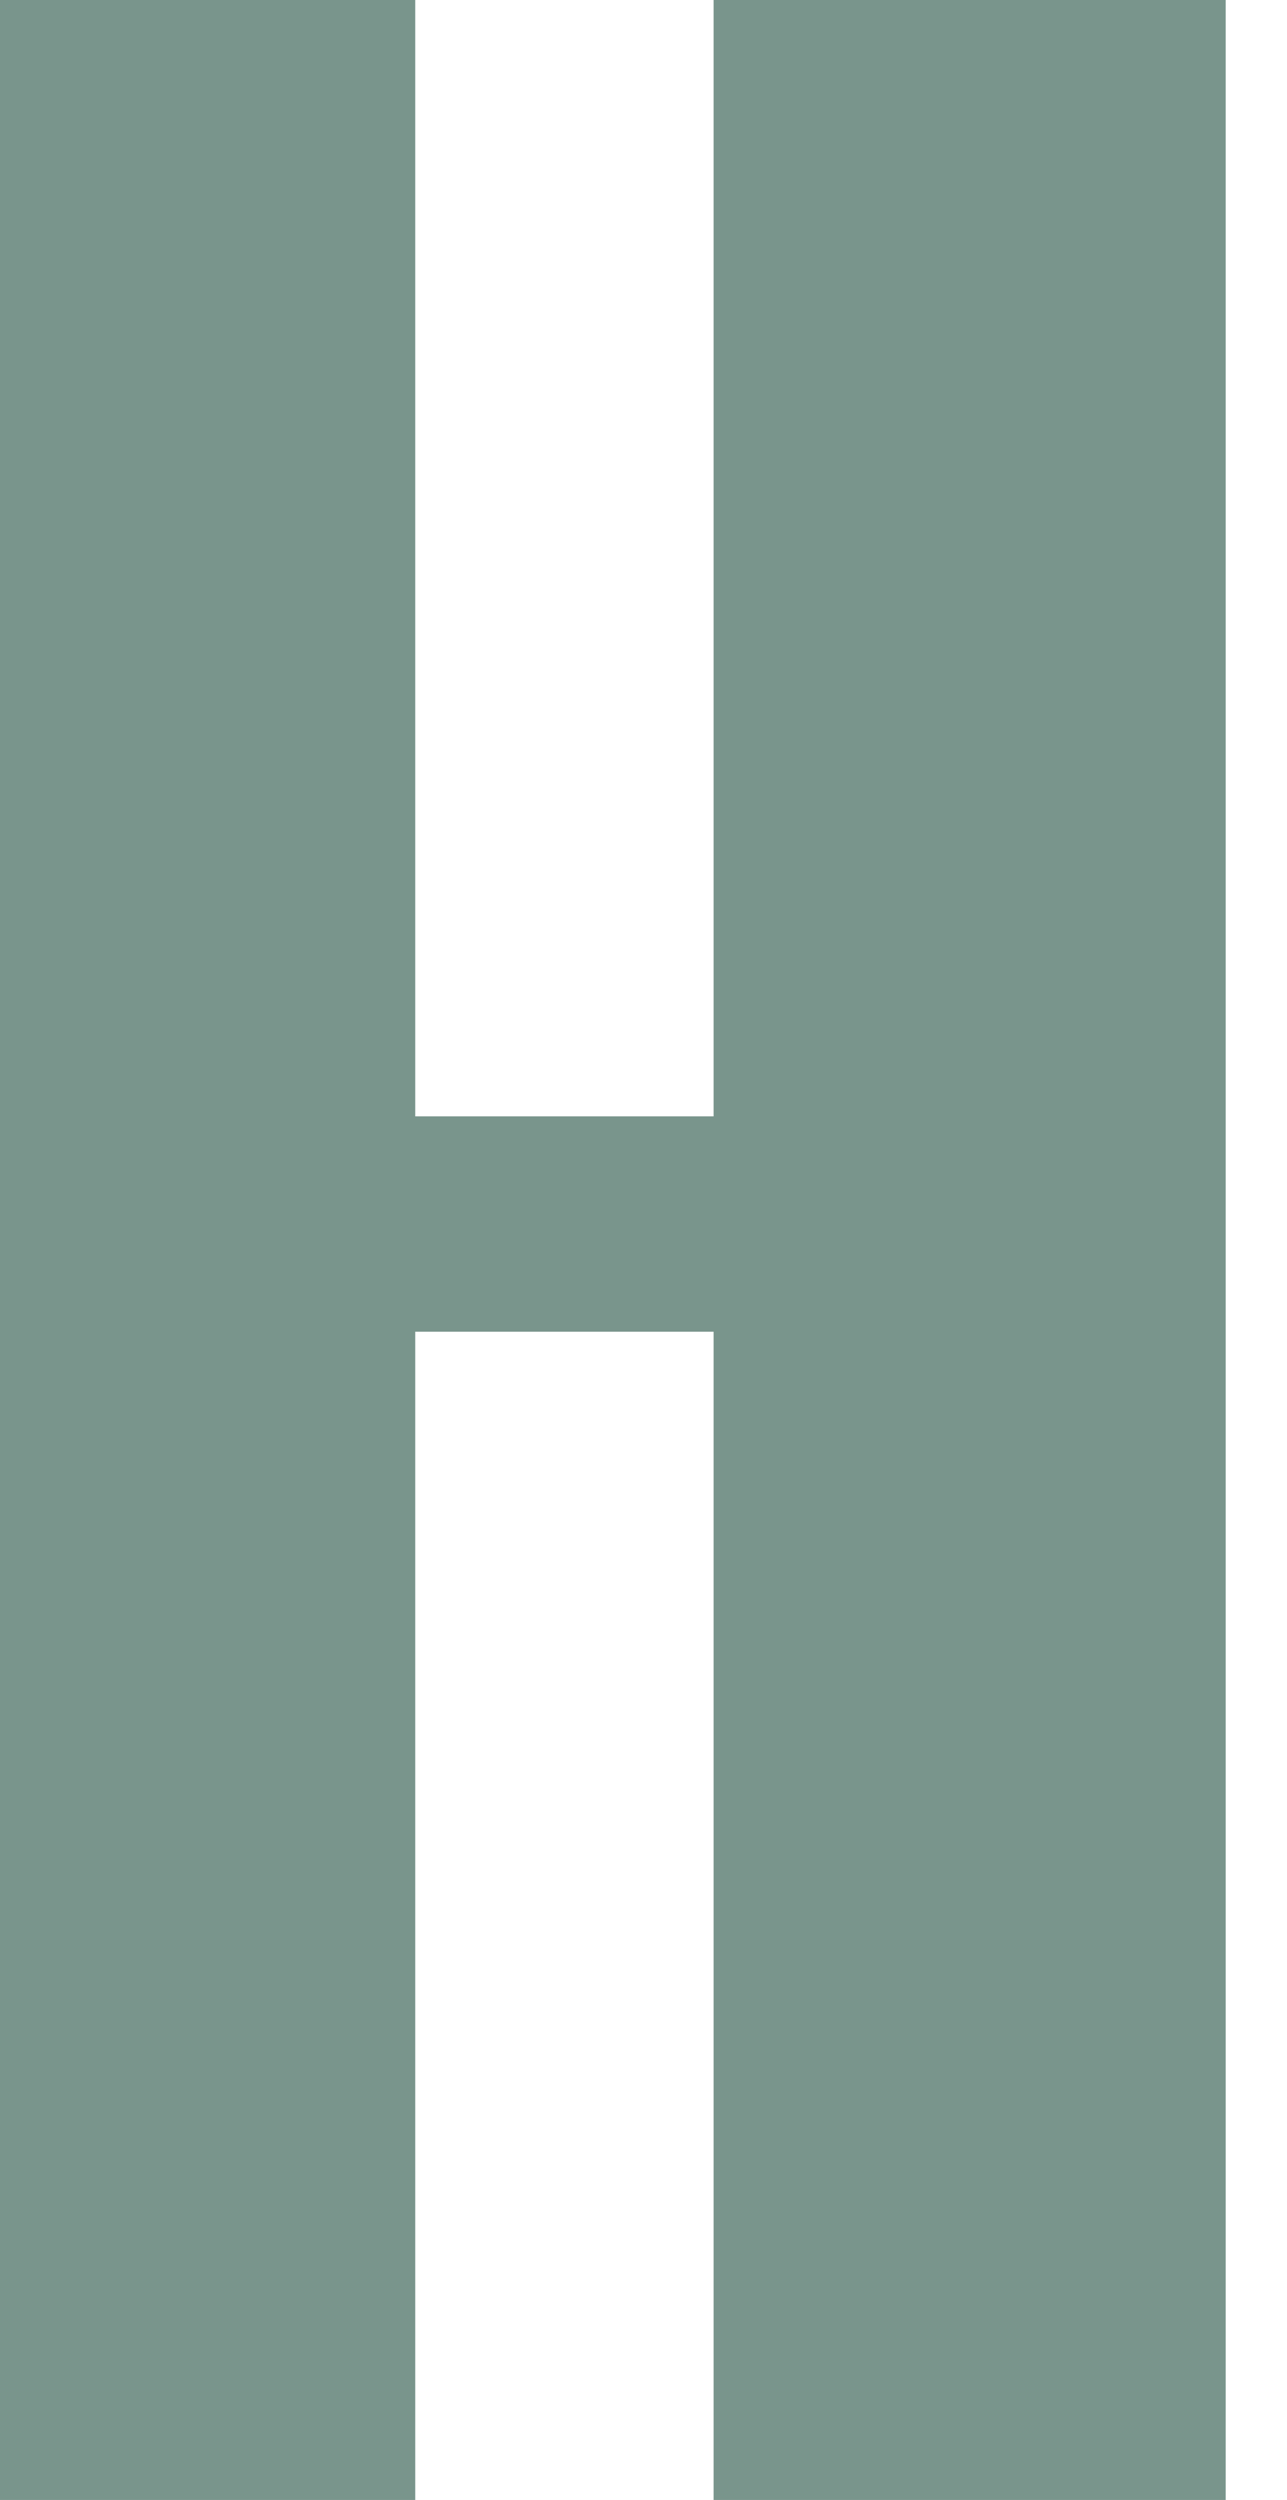 <?xml version="1.0" encoding="UTF-8"?>
<svg xmlns="http://www.w3.org/2000/svg" width="17" height="33" viewBox="0 0 17 33" fill="none">
  <path d="M9.426 0V14.736H5.485V0H0.451H0.444H0V33H0.444H0.451H5.485V17.579H9.426V33H16.19V0H9.426Z" fill="#79958C"></path>
</svg>
